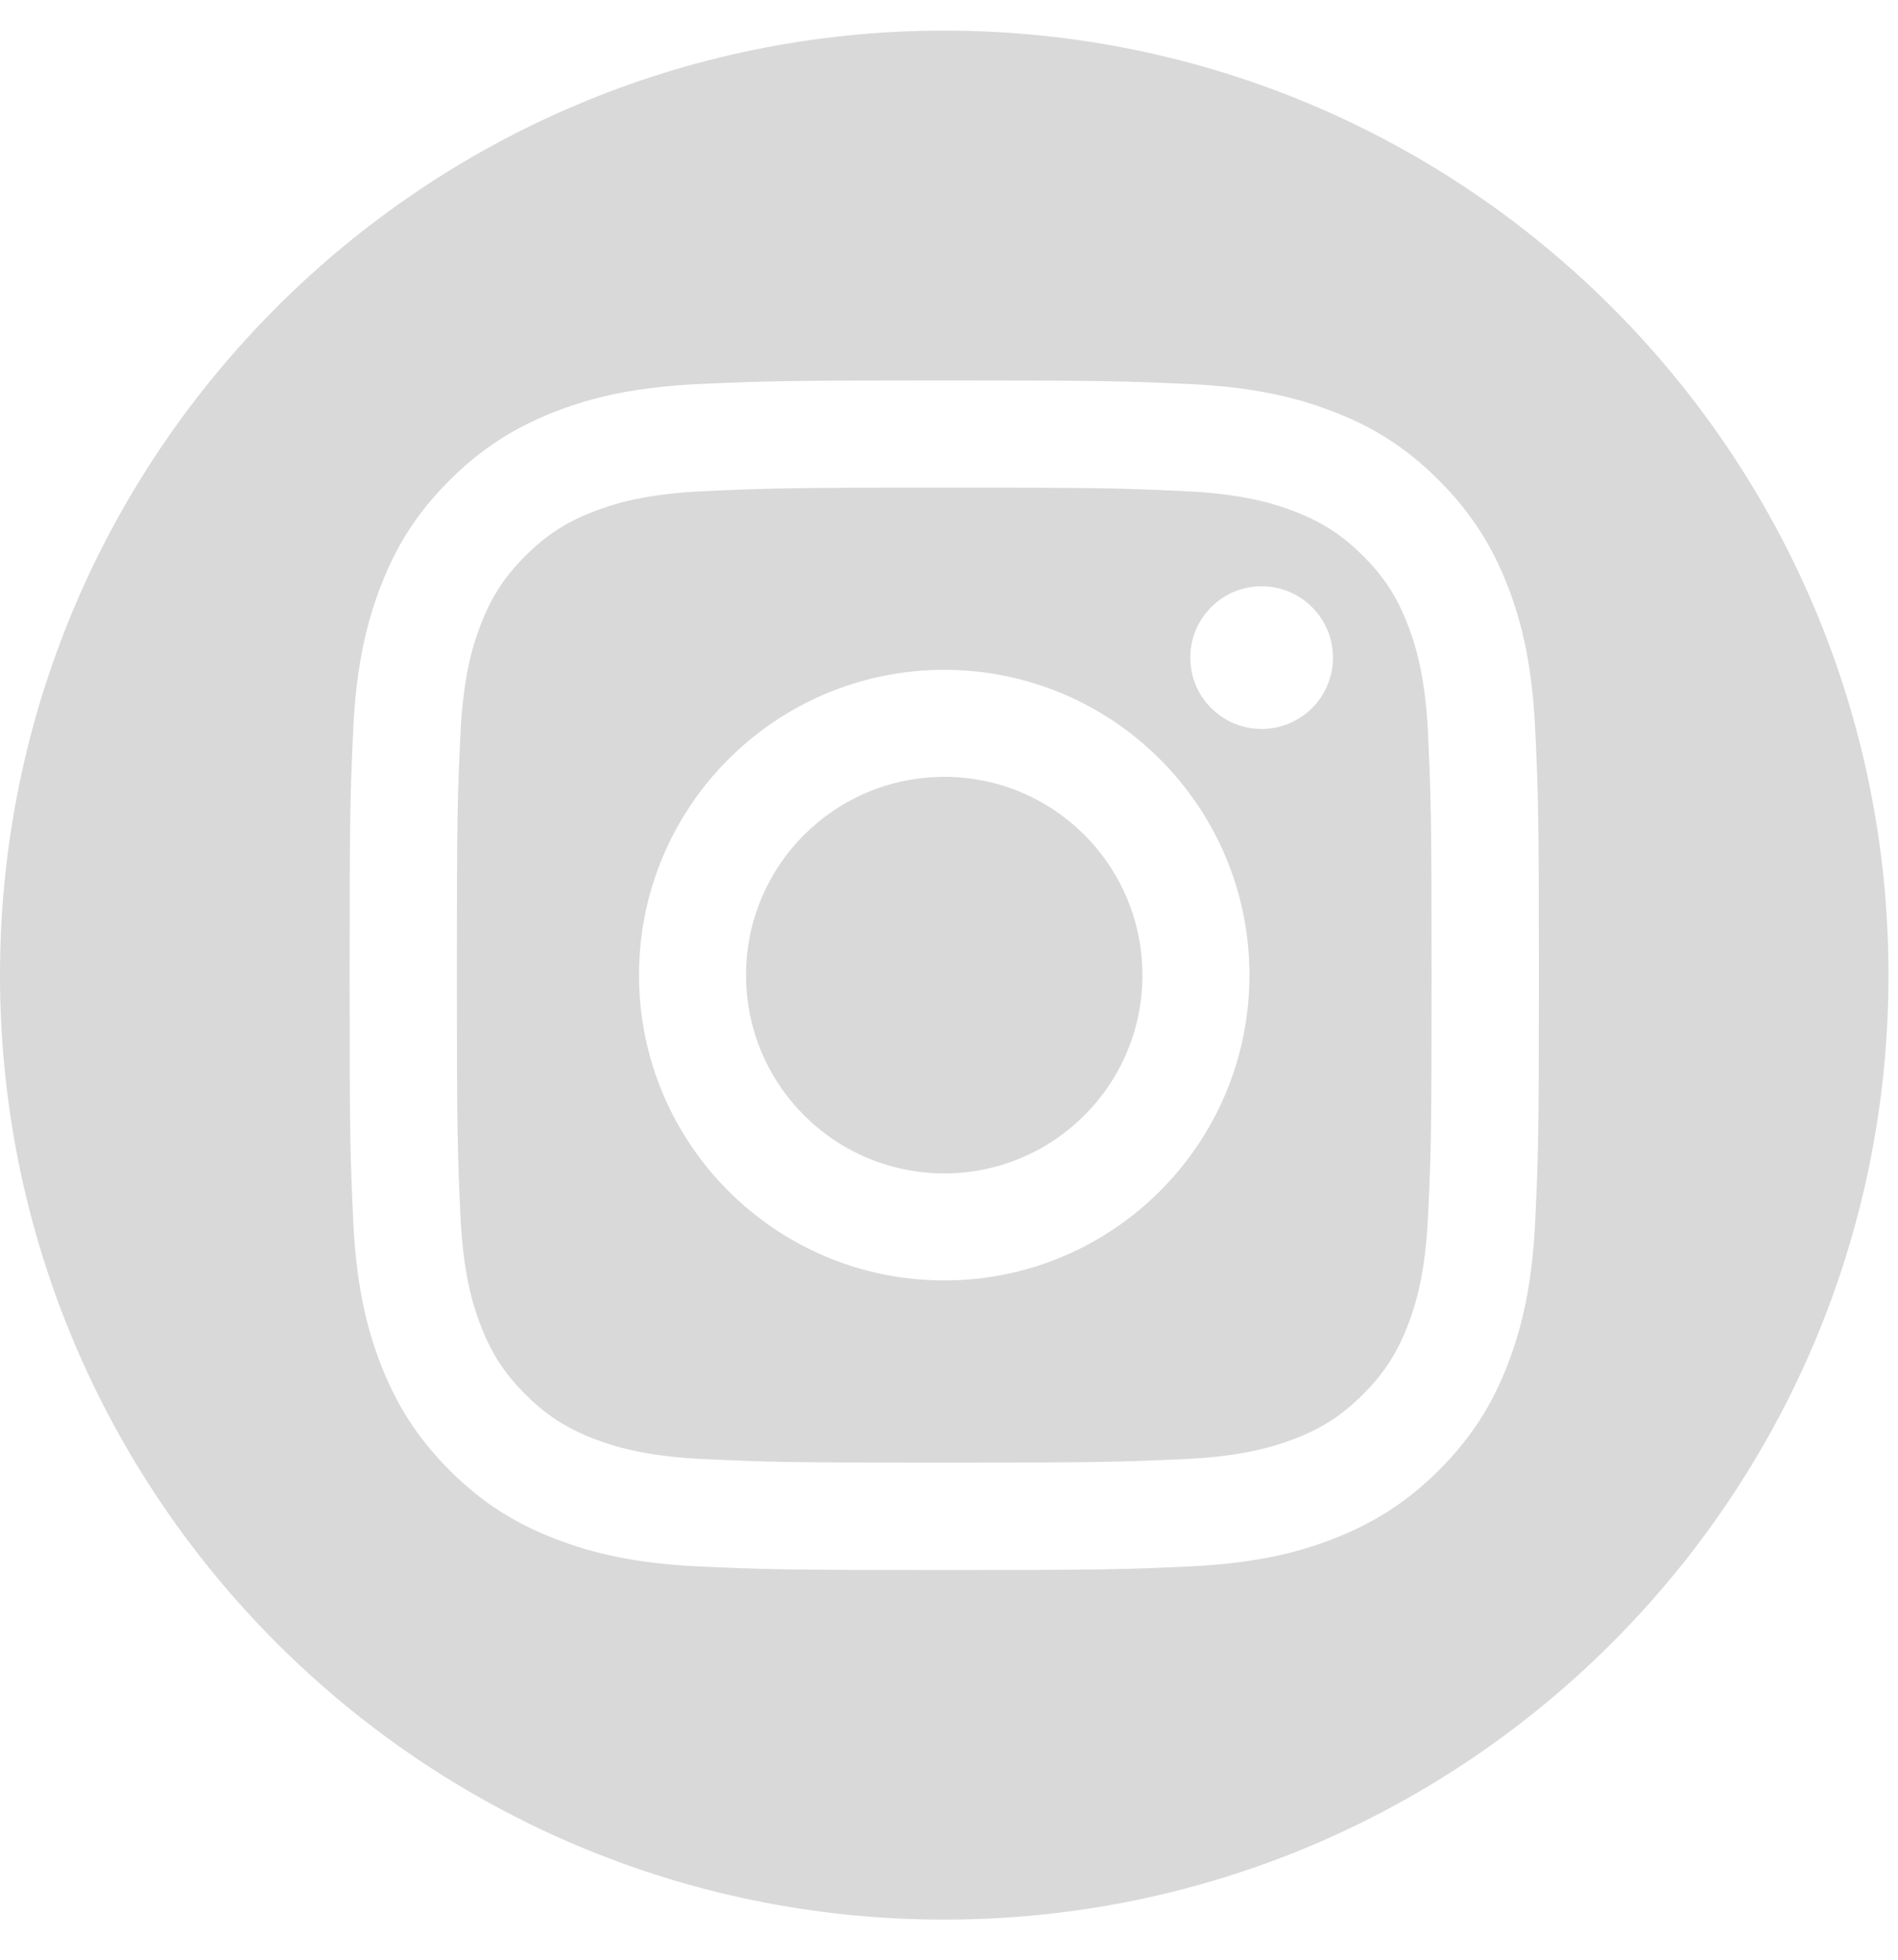 <svg width="31" height="32" viewBox="0 0 31 32" fill="none" xmlns="http://www.w3.org/2000/svg">
<path d="M15.422 0.5C23.939 0.5 30.845 7.405 30.845 15.922C30.845 24.439 23.939 31.345 15.422 31.345C6.905 31.345 0 24.439 0 15.922C0 7.405 6.905 0.5 15.422 0.5ZM15.422 6.212C12.786 6.212 12.454 6.224 11.419 6.271C10.386 6.319 9.681 6.482 9.062 6.724C8.424 6.973 7.882 7.305 7.341 7.844C6.802 8.383 6.468 8.924 6.222 9.563C5.982 10.18 5.817 10.887 5.769 11.922C5.721 12.957 5.71 13.288 5.71 15.925C5.71 18.561 5.721 18.893 5.769 19.928C5.817 20.96 5.98 21.666 6.222 22.285C6.471 22.923 6.802 23.464 7.341 24.006C7.88 24.545 8.422 24.878 9.062 25.125C9.678 25.365 10.384 25.53 11.419 25.578C12.454 25.626 12.786 25.637 15.422 25.637C18.058 25.637 18.39 25.626 19.425 25.578C20.457 25.53 21.164 25.367 21.783 25.125C22.42 24.876 22.962 24.545 23.503 24.006C24.042 23.467 24.376 22.925 24.623 22.285C24.863 21.668 25.027 20.962 25.075 19.928C25.123 18.893 25.135 18.561 25.135 15.925C25.135 13.288 25.123 12.957 25.075 11.922C25.027 10.889 24.865 10.183 24.623 9.563C24.374 8.926 24.042 8.385 23.503 7.844C22.964 7.305 22.423 6.97 21.783 6.724C21.166 6.484 20.46 6.319 19.425 6.271C18.39 6.224 18.058 6.212 15.422 6.212ZM15.422 7.962C18.015 7.962 18.322 7.972 19.345 8.02C20.29 8.063 20.805 8.22 21.148 8.353C21.6 8.528 21.924 8.739 22.265 9.079C22.605 9.419 22.815 9.742 22.991 10.196C23.124 10.539 23.282 11.053 23.325 11.999C23.371 13.023 23.382 13.331 23.382 15.922C23.382 18.513 23.373 18.822 23.325 19.846C23.282 20.791 23.124 21.305 22.991 21.648C22.815 22.1 22.605 22.425 22.265 22.766C21.924 23.106 21.602 23.316 21.148 23.492C20.805 23.625 20.29 23.782 19.345 23.825C18.322 23.871 18.015 23.883 15.422 23.883C12.829 23.883 12.523 23.873 11.499 23.825C10.553 23.782 10.039 23.625 9.696 23.492C9.244 23.316 8.919 23.106 8.579 22.766C8.239 22.425 8.028 22.102 7.853 21.648C7.72 21.305 7.563 20.791 7.52 19.846C7.474 18.822 7.462 18.513 7.462 15.922C7.462 13.331 7.472 13.023 7.52 11.999C7.563 11.053 7.72 10.539 7.853 10.196C8.028 9.744 8.239 9.419 8.579 9.079C8.919 8.739 9.242 8.528 9.696 8.353C10.039 8.22 10.553 8.063 11.499 8.02C12.523 7.974 12.831 7.962 15.422 7.962ZM15.422 10.938C12.669 10.938 10.437 13.17 10.437 15.923C10.437 18.676 12.669 20.908 15.422 20.908C18.175 20.908 20.407 18.676 20.407 15.923C20.407 13.17 18.175 10.938 15.422 10.938ZM15.422 12.685C17.211 12.685 18.659 14.134 18.659 15.923C18.659 17.712 17.211 19.16 15.422 19.16C13.635 19.16 12.185 17.712 12.185 15.923C12.185 14.134 13.633 12.686 15.422 12.685ZM20.606 9.573C19.963 9.573 19.441 10.095 19.441 10.738C19.441 11.382 19.963 11.903 20.606 11.903C21.25 11.903 21.771 11.382 21.771 10.738C21.771 10.095 21.25 9.573 20.606 9.573Z" fill="#D9D9D9"/>
</svg>
